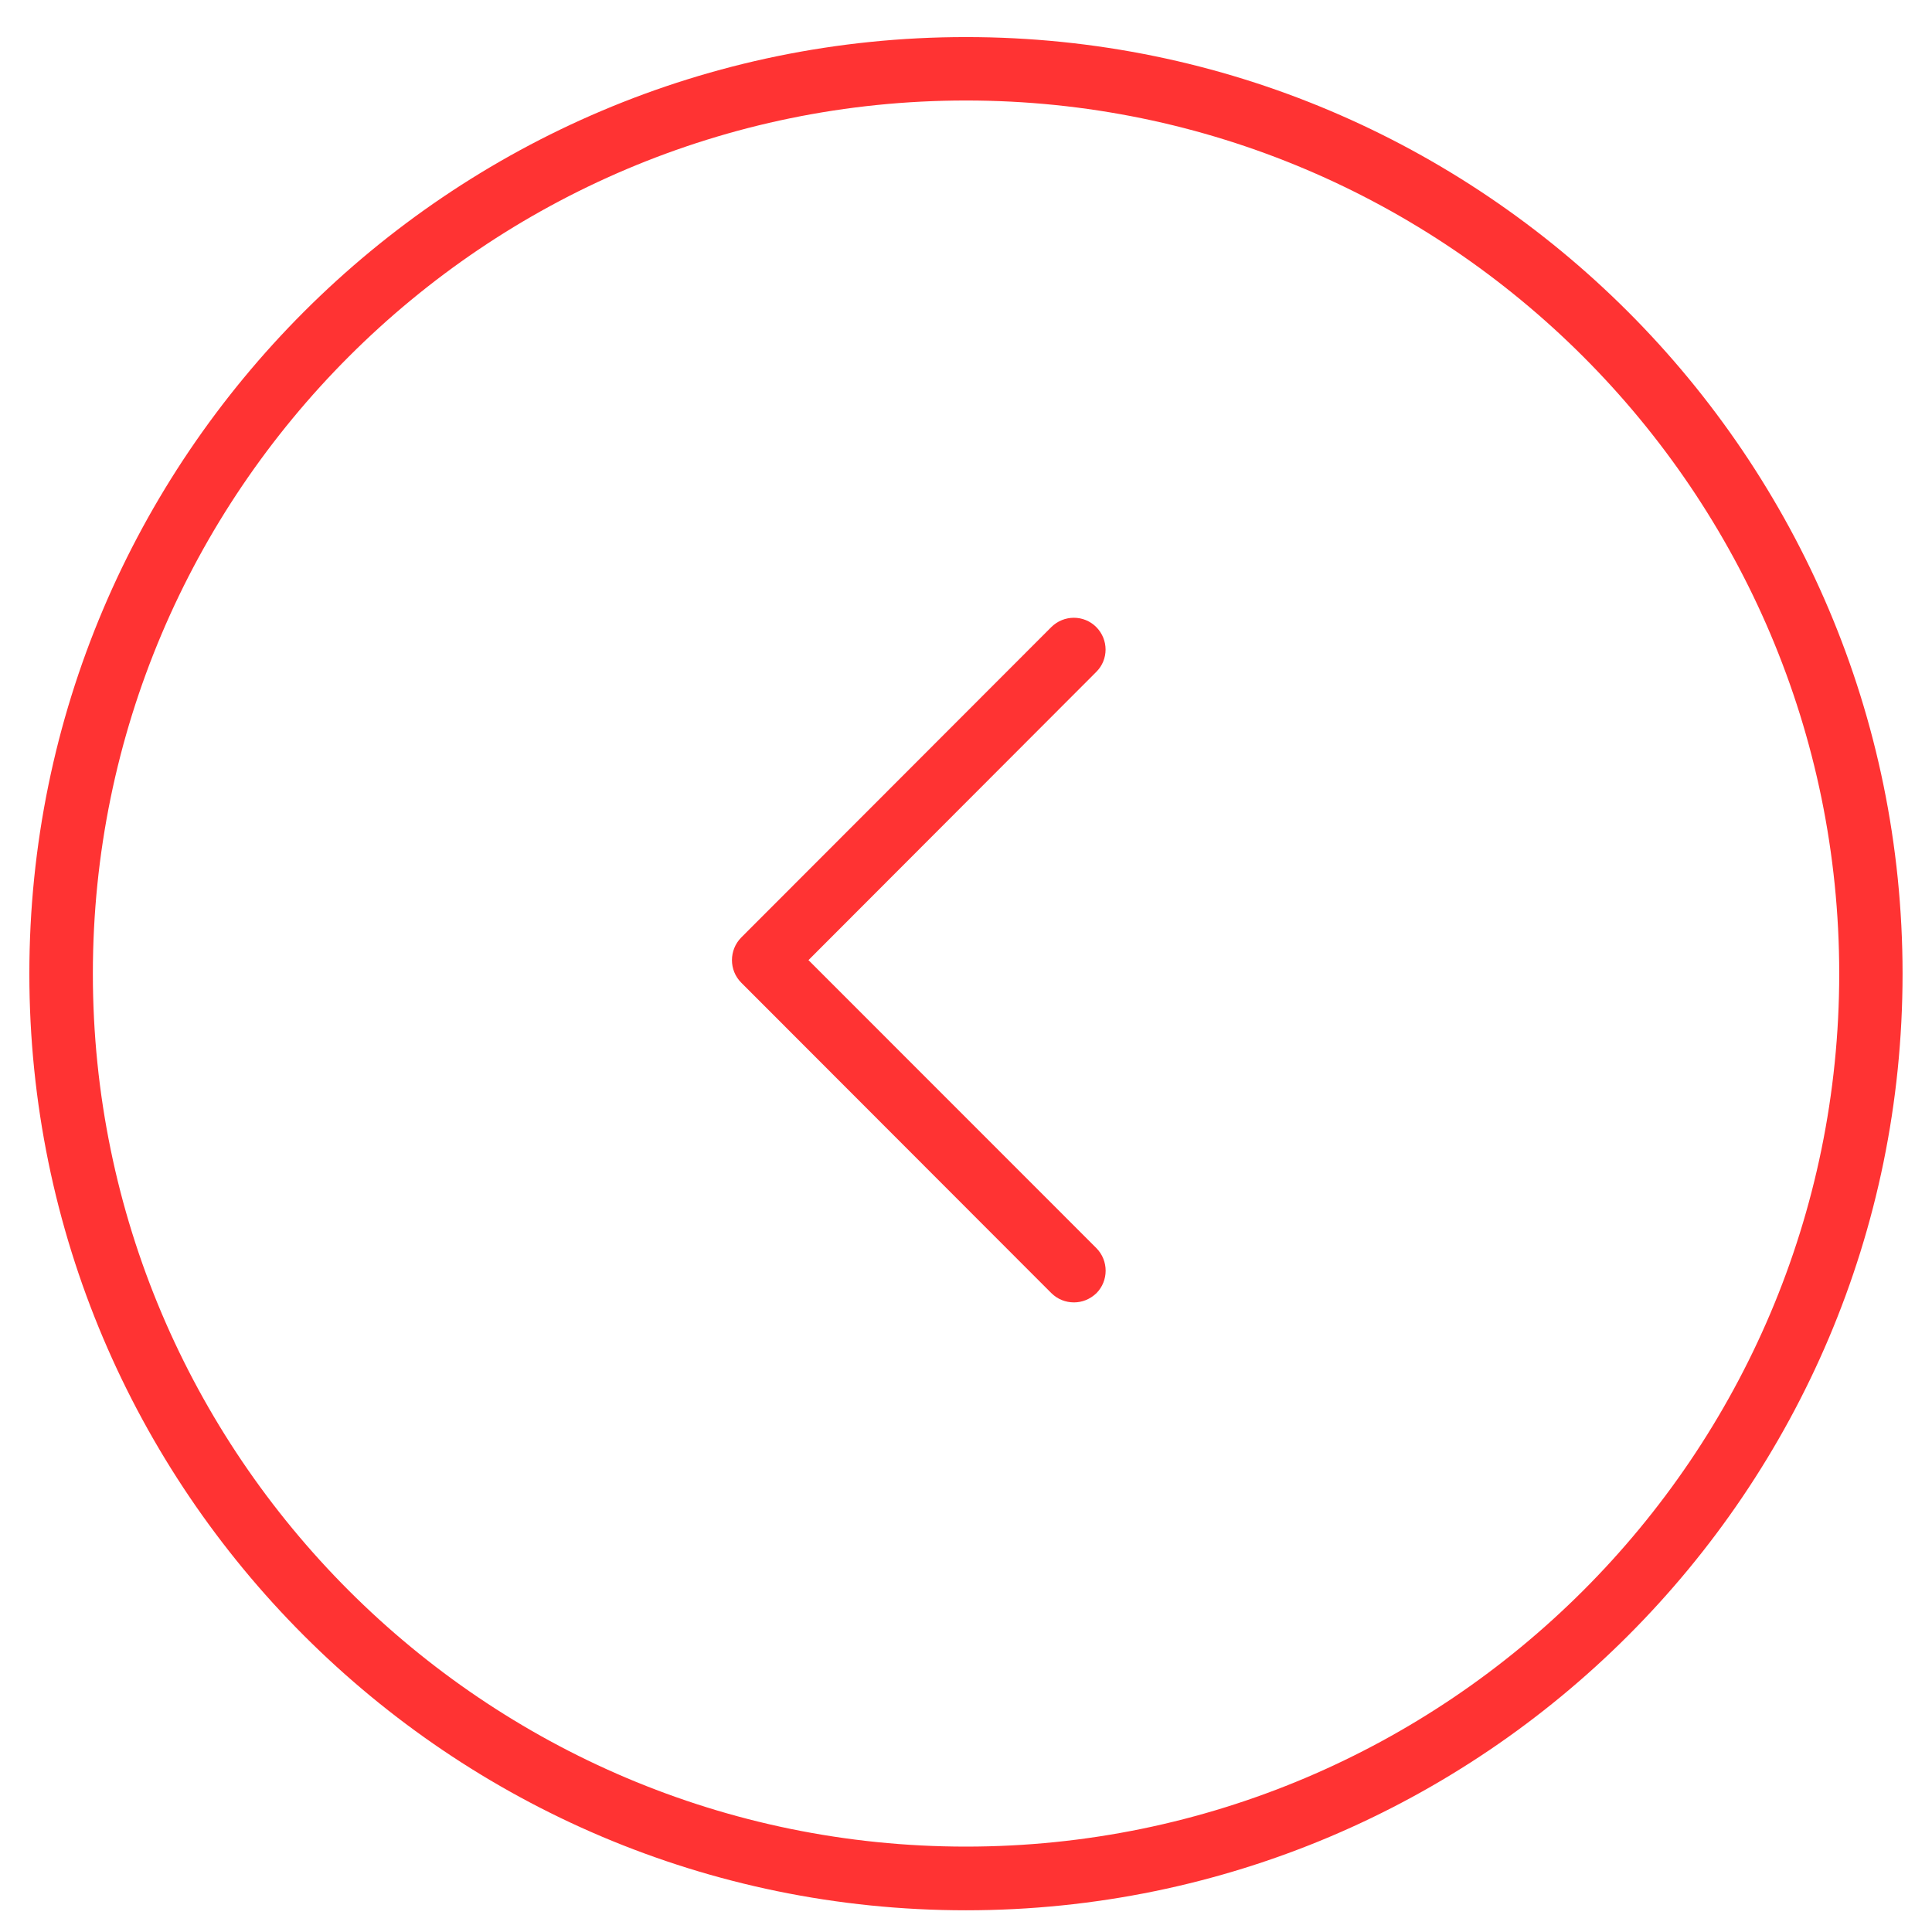 <?xml version="1.0" encoding="utf-8"?>
<!-- Generator: Adobe Illustrator 16.0.0, SVG Export Plug-In . SVG Version: 6.00 Build 0)  -->
<!DOCTYPE svg PUBLIC "-//W3C//DTD SVG 1.1//EN" "http://www.w3.org/Graphics/SVG/1.1/DTD/svg11.dtd">
<svg version="1.1" id="Capa_1" xmlns="http://www.w3.org/2000/svg" xmlns:xlink="http://www.w3.org/1999/xlink" x="0px" y="0px"
	 width="22.511px" height="22.511px" viewBox="0 0 22.511 22.511" enable-background="new 0 0 22.511 22.511" xml:space="preserve">
<g>
	<path fill="#FF3333" d="M11.255,22.258c-6.017,0-10.913-4.895-10.913-10.913S5.238,0.432,11.255,0.432
		c6.02,0,10.913,4.896,10.913,10.914S17.274,22.258,11.255,22.258L11.255,22.258z M11.255,1.171
		c-5.608,0-10.173,4.563-10.173,10.174c0,5.609,4.564,10.171,10.173,10.171c5.609,0,10.175-4.562,10.175-10.171
		C21.43,5.734,16.864,1.171,11.255,1.171L11.255,1.171z M11.255,1.171"/>
	<path fill="#FF3333" d="M12.514,15.175c-0.098,0-0.191-0.036-0.264-0.108l-3.615-3.619c-0.142-0.144-0.142-0.377,0-0.523
		l3.615-3.619c0.146-0.144,0.379-0.144,0.523,0c0.145,0.146,0.145,0.38,0,0.523L9.42,11.187l3.356,3.357
		c0.142,0.145,0.142,0.379,0,0.523C12.7,15.14,12.607,15.175,12.514,15.175L12.514,15.175z M12.514,15.175"/>
</g>
</svg>
